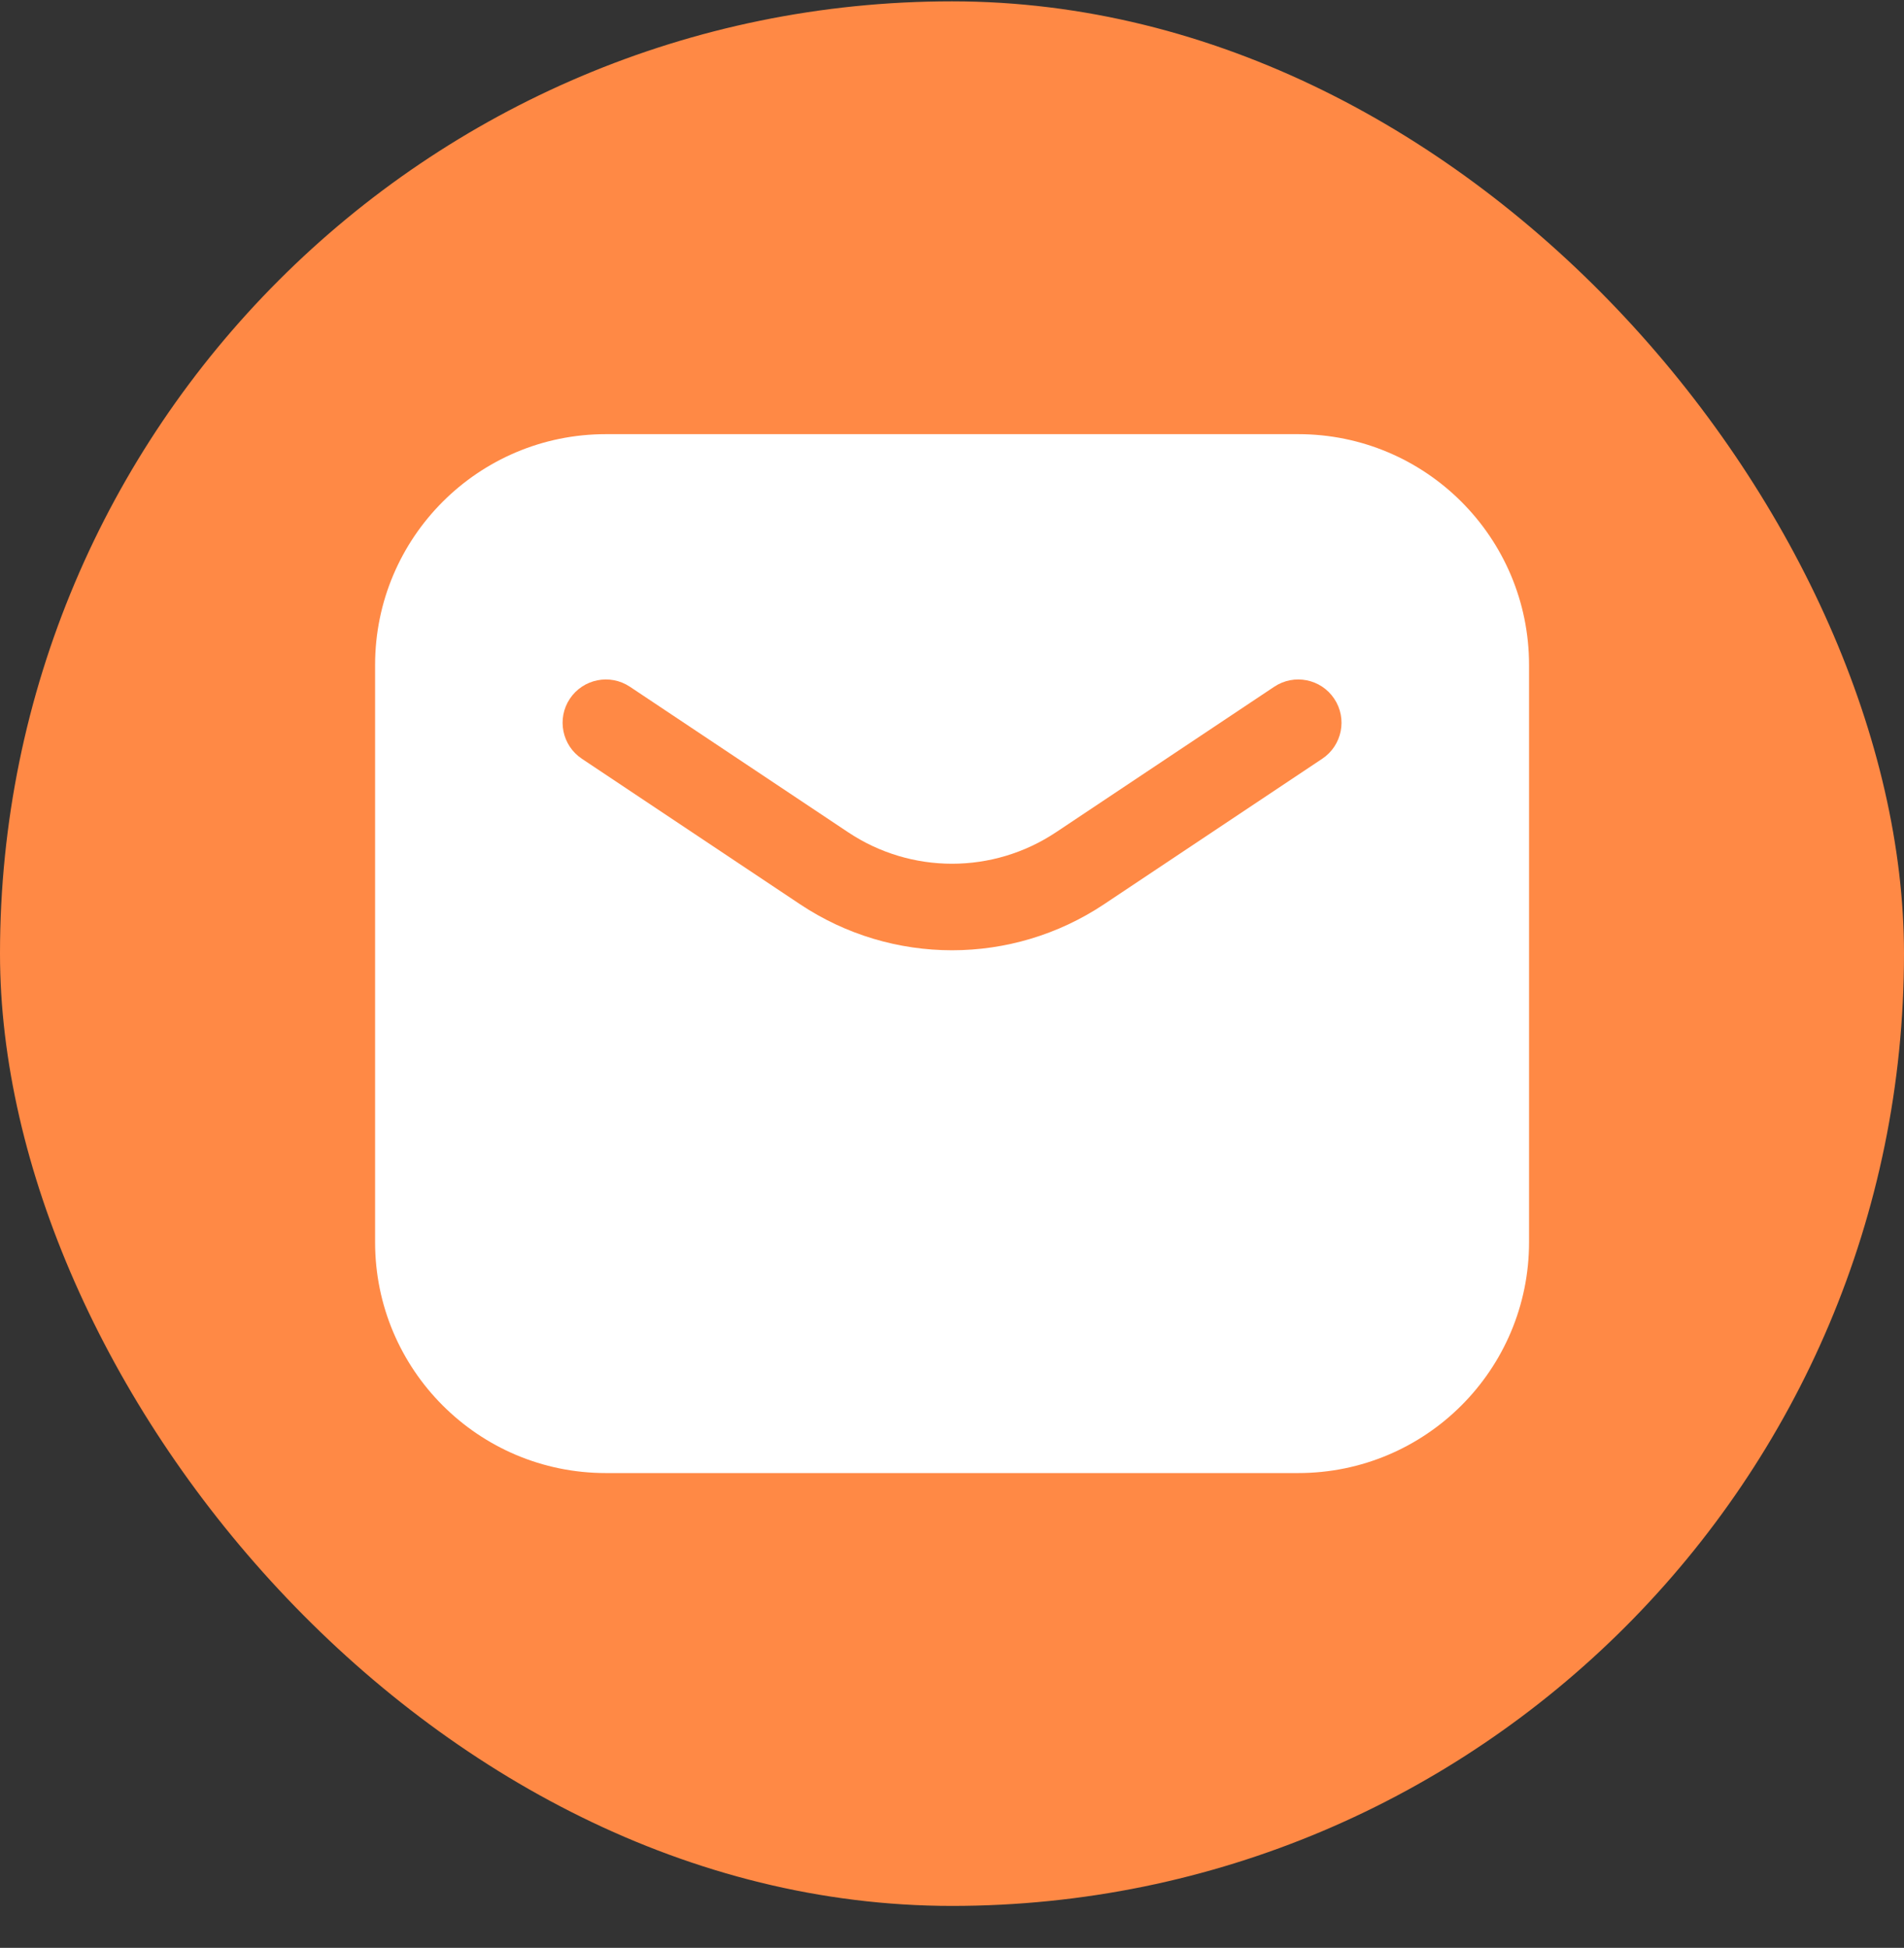 <svg width="44" height="45" viewBox="0 0 44 45" fill="none" xmlns="http://www.w3.org/2000/svg">
<rect x="0" y="0" width="44" height="45" fill="#333333" stroke="none"/>
<rect y="0.031" width="44" height="44" rx="22" fill="#FF8945"/>
<path fill-rule="evenodd" clip-rule="evenodd" d="M14.001 10.03C11.056 10.03 8.668 12.418 8.668 15.364V28.697C8.668 31.643 11.056 34.031 14.001 34.031H30.001C32.947 34.031 35.335 31.643 35.335 28.697V15.364C35.335 12.418 32.947 10.03 30.001 10.03H14.001ZM14.556 15.865C14.097 15.559 13.476 15.683 13.169 16.142C12.863 16.602 12.987 17.223 13.447 17.529L18.488 20.89C20.616 22.308 23.387 22.308 25.514 20.89L30.556 17.529C31.015 17.223 31.14 16.602 30.833 16.142C30.527 15.683 29.906 15.559 29.447 15.865L24.405 19.226C22.949 20.197 21.053 20.197 19.598 19.226L14.556 15.865Z" fill="white"/>
</svg>
